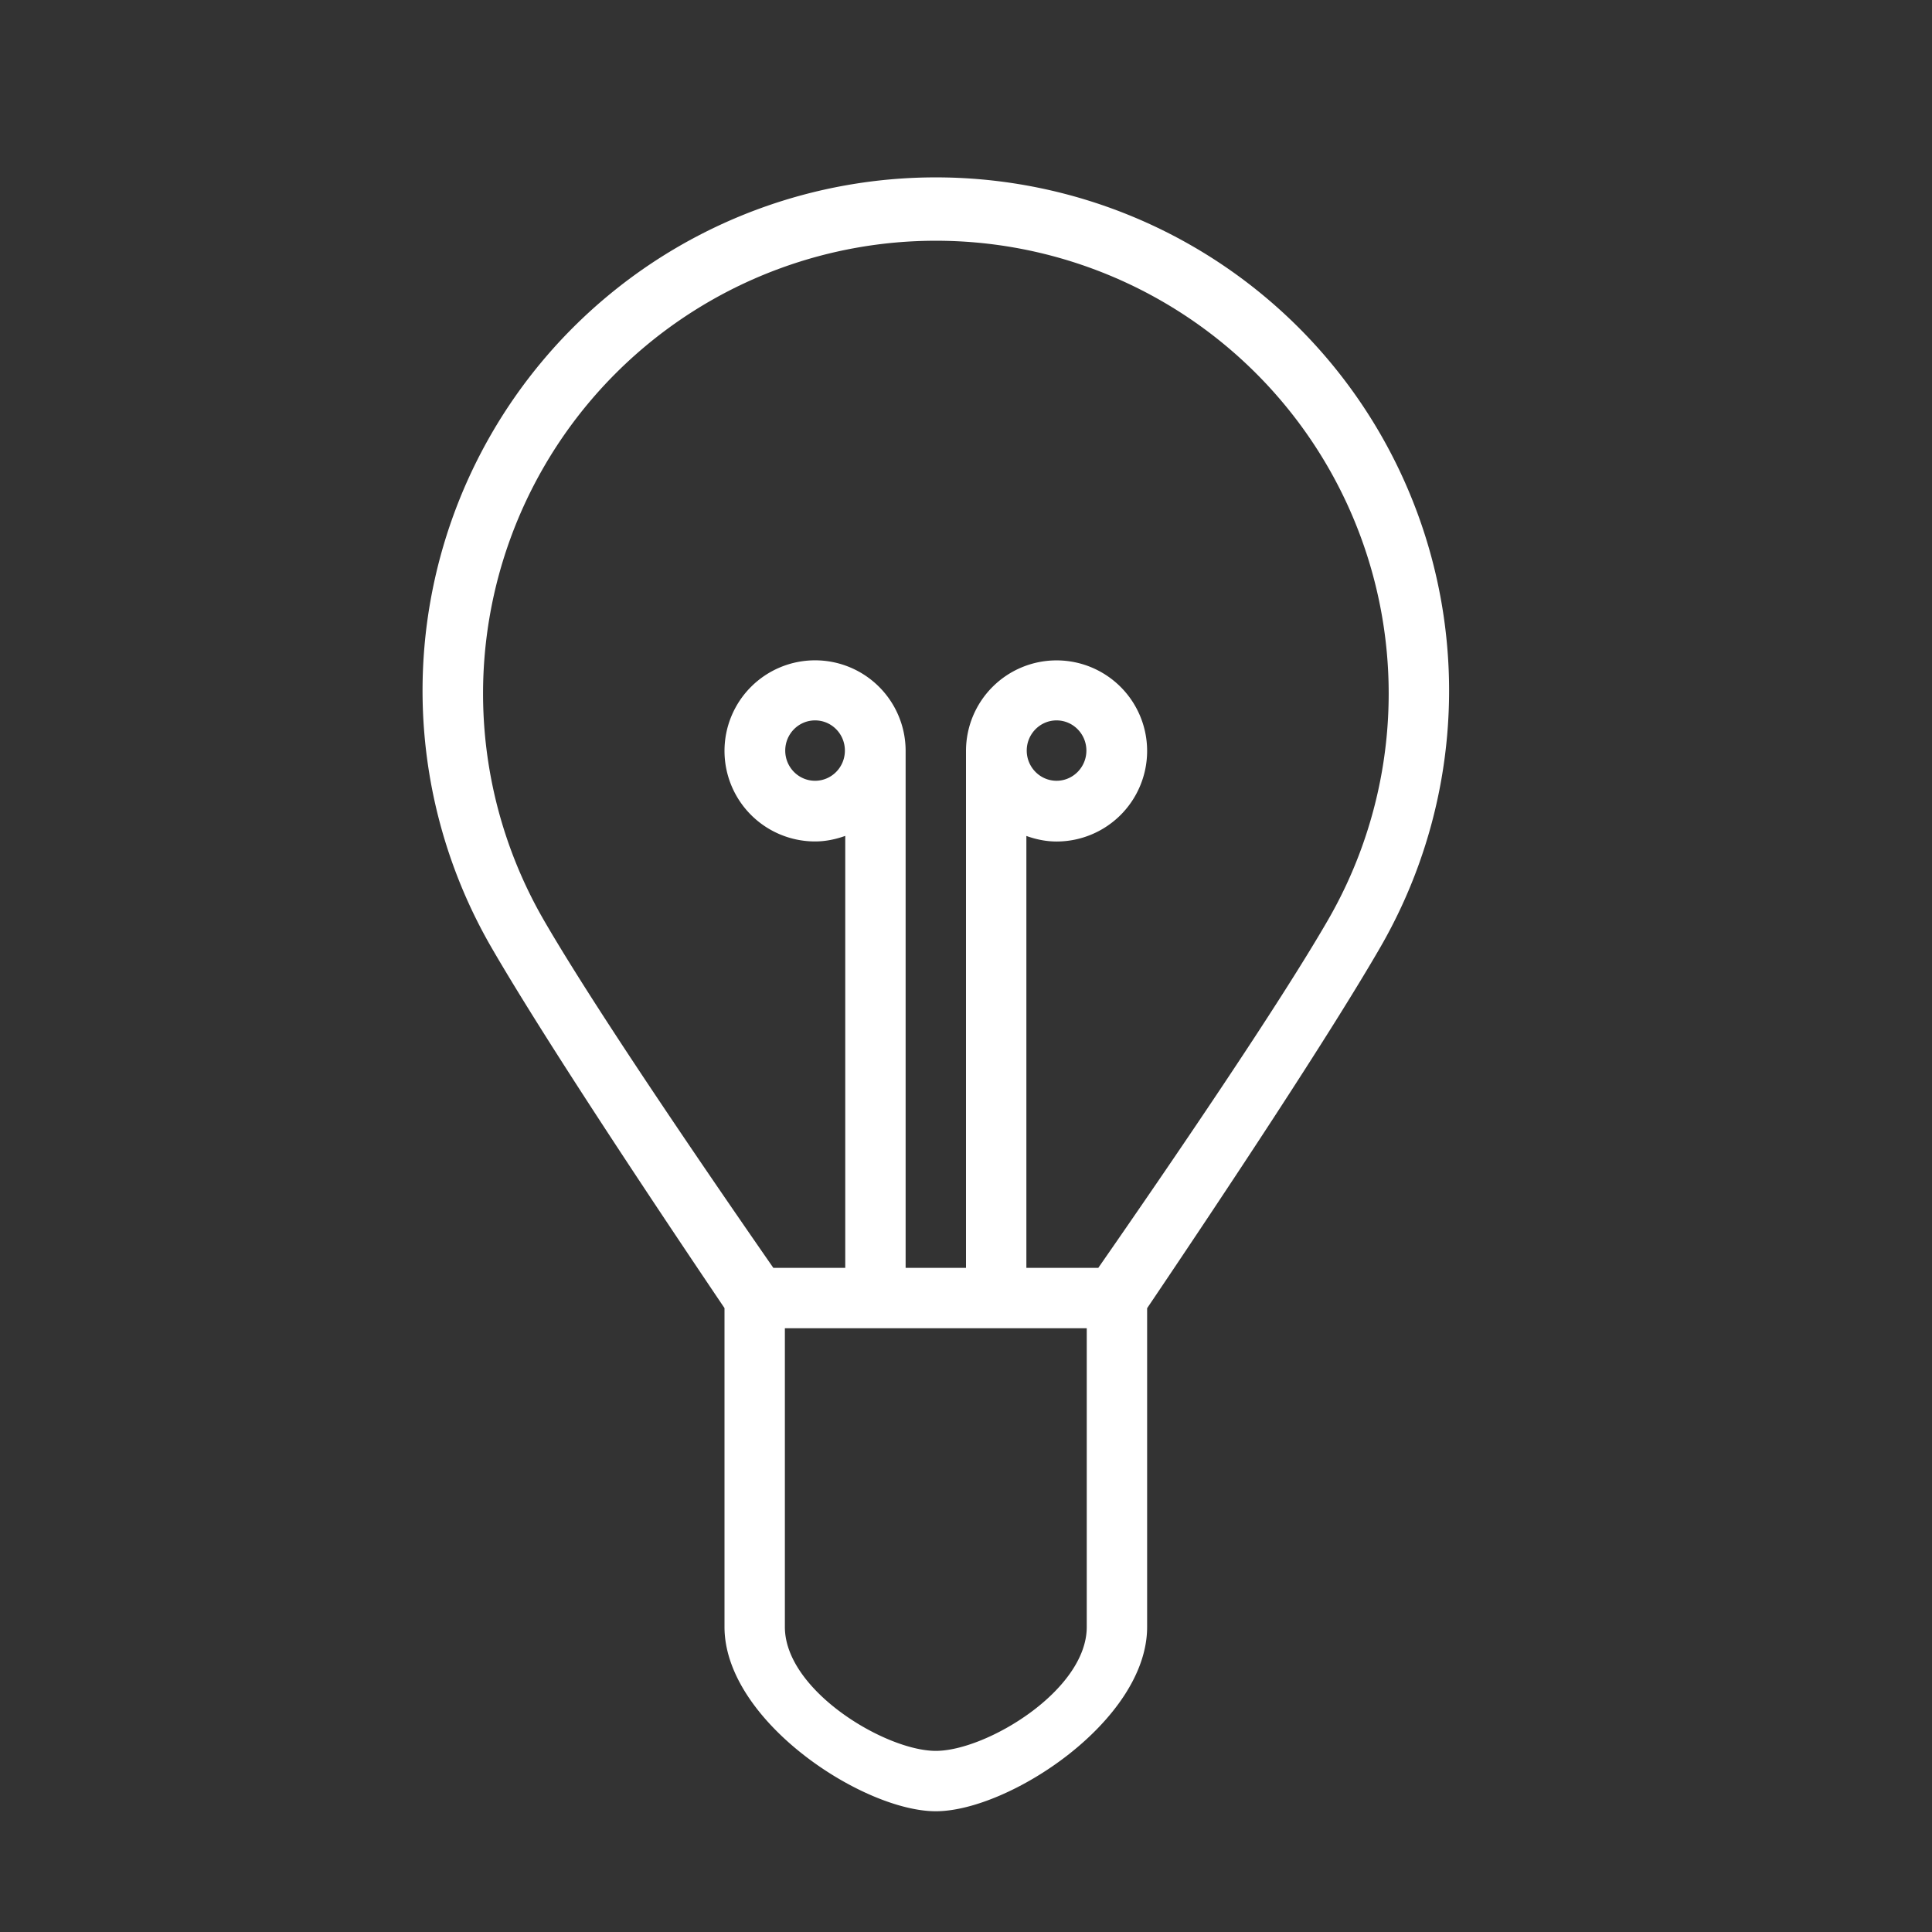 <?xml version="1.0" encoding="UTF-8"?>
<svg xmlns="http://www.w3.org/2000/svg" viewBox="0 0 32 32"><rect x="0" y="0" width="32" height="32" fill="#333333" stroke="none"/><path d="M15.5 2.938a8.501 8.501 0 0 0-7.366 12.745c.833 1.442 2.541 4.02 3.866 5.983v5.281C12 28.5 14.292 30 15.5 30s3.5-1.5 3.5-3.052v-5.28c1.325-1.964 3.034-4.543 3.867-5.986A8.501 8.501 0 0 0 15.5 2.938zm2.5 24.01C18 28 16.333 29 15.5 29S13 28 13 26.948V22h5v4.948zm4.001-11.719c-.821 1.424-2.609 4.043-3.81 5.771H17v-7.154c.157.056.324.092.5.092a1.5 1.5 0 1 0-1.5-1.5V21h-1v-8.563a1.5 1.5 0 1 0-1.5 1.5c.176 0 .343-.036.5-.092V21h-1.191c-1.2-1.729-2.987-4.348-3.808-5.771a7.5 7.5 0 1 1 13 0zm-4.995-2.797c0-.276.222-.5.494-.5s.494.224.494.5-.222.5-.494.5-.494-.224-.494-.5zm-3.012 0c0 .276-.221.5-.494.5s-.494-.224-.494-.5.221-.5.494-.5.494.223.494.5z" style="fill: #ffffff;"/></svg>
